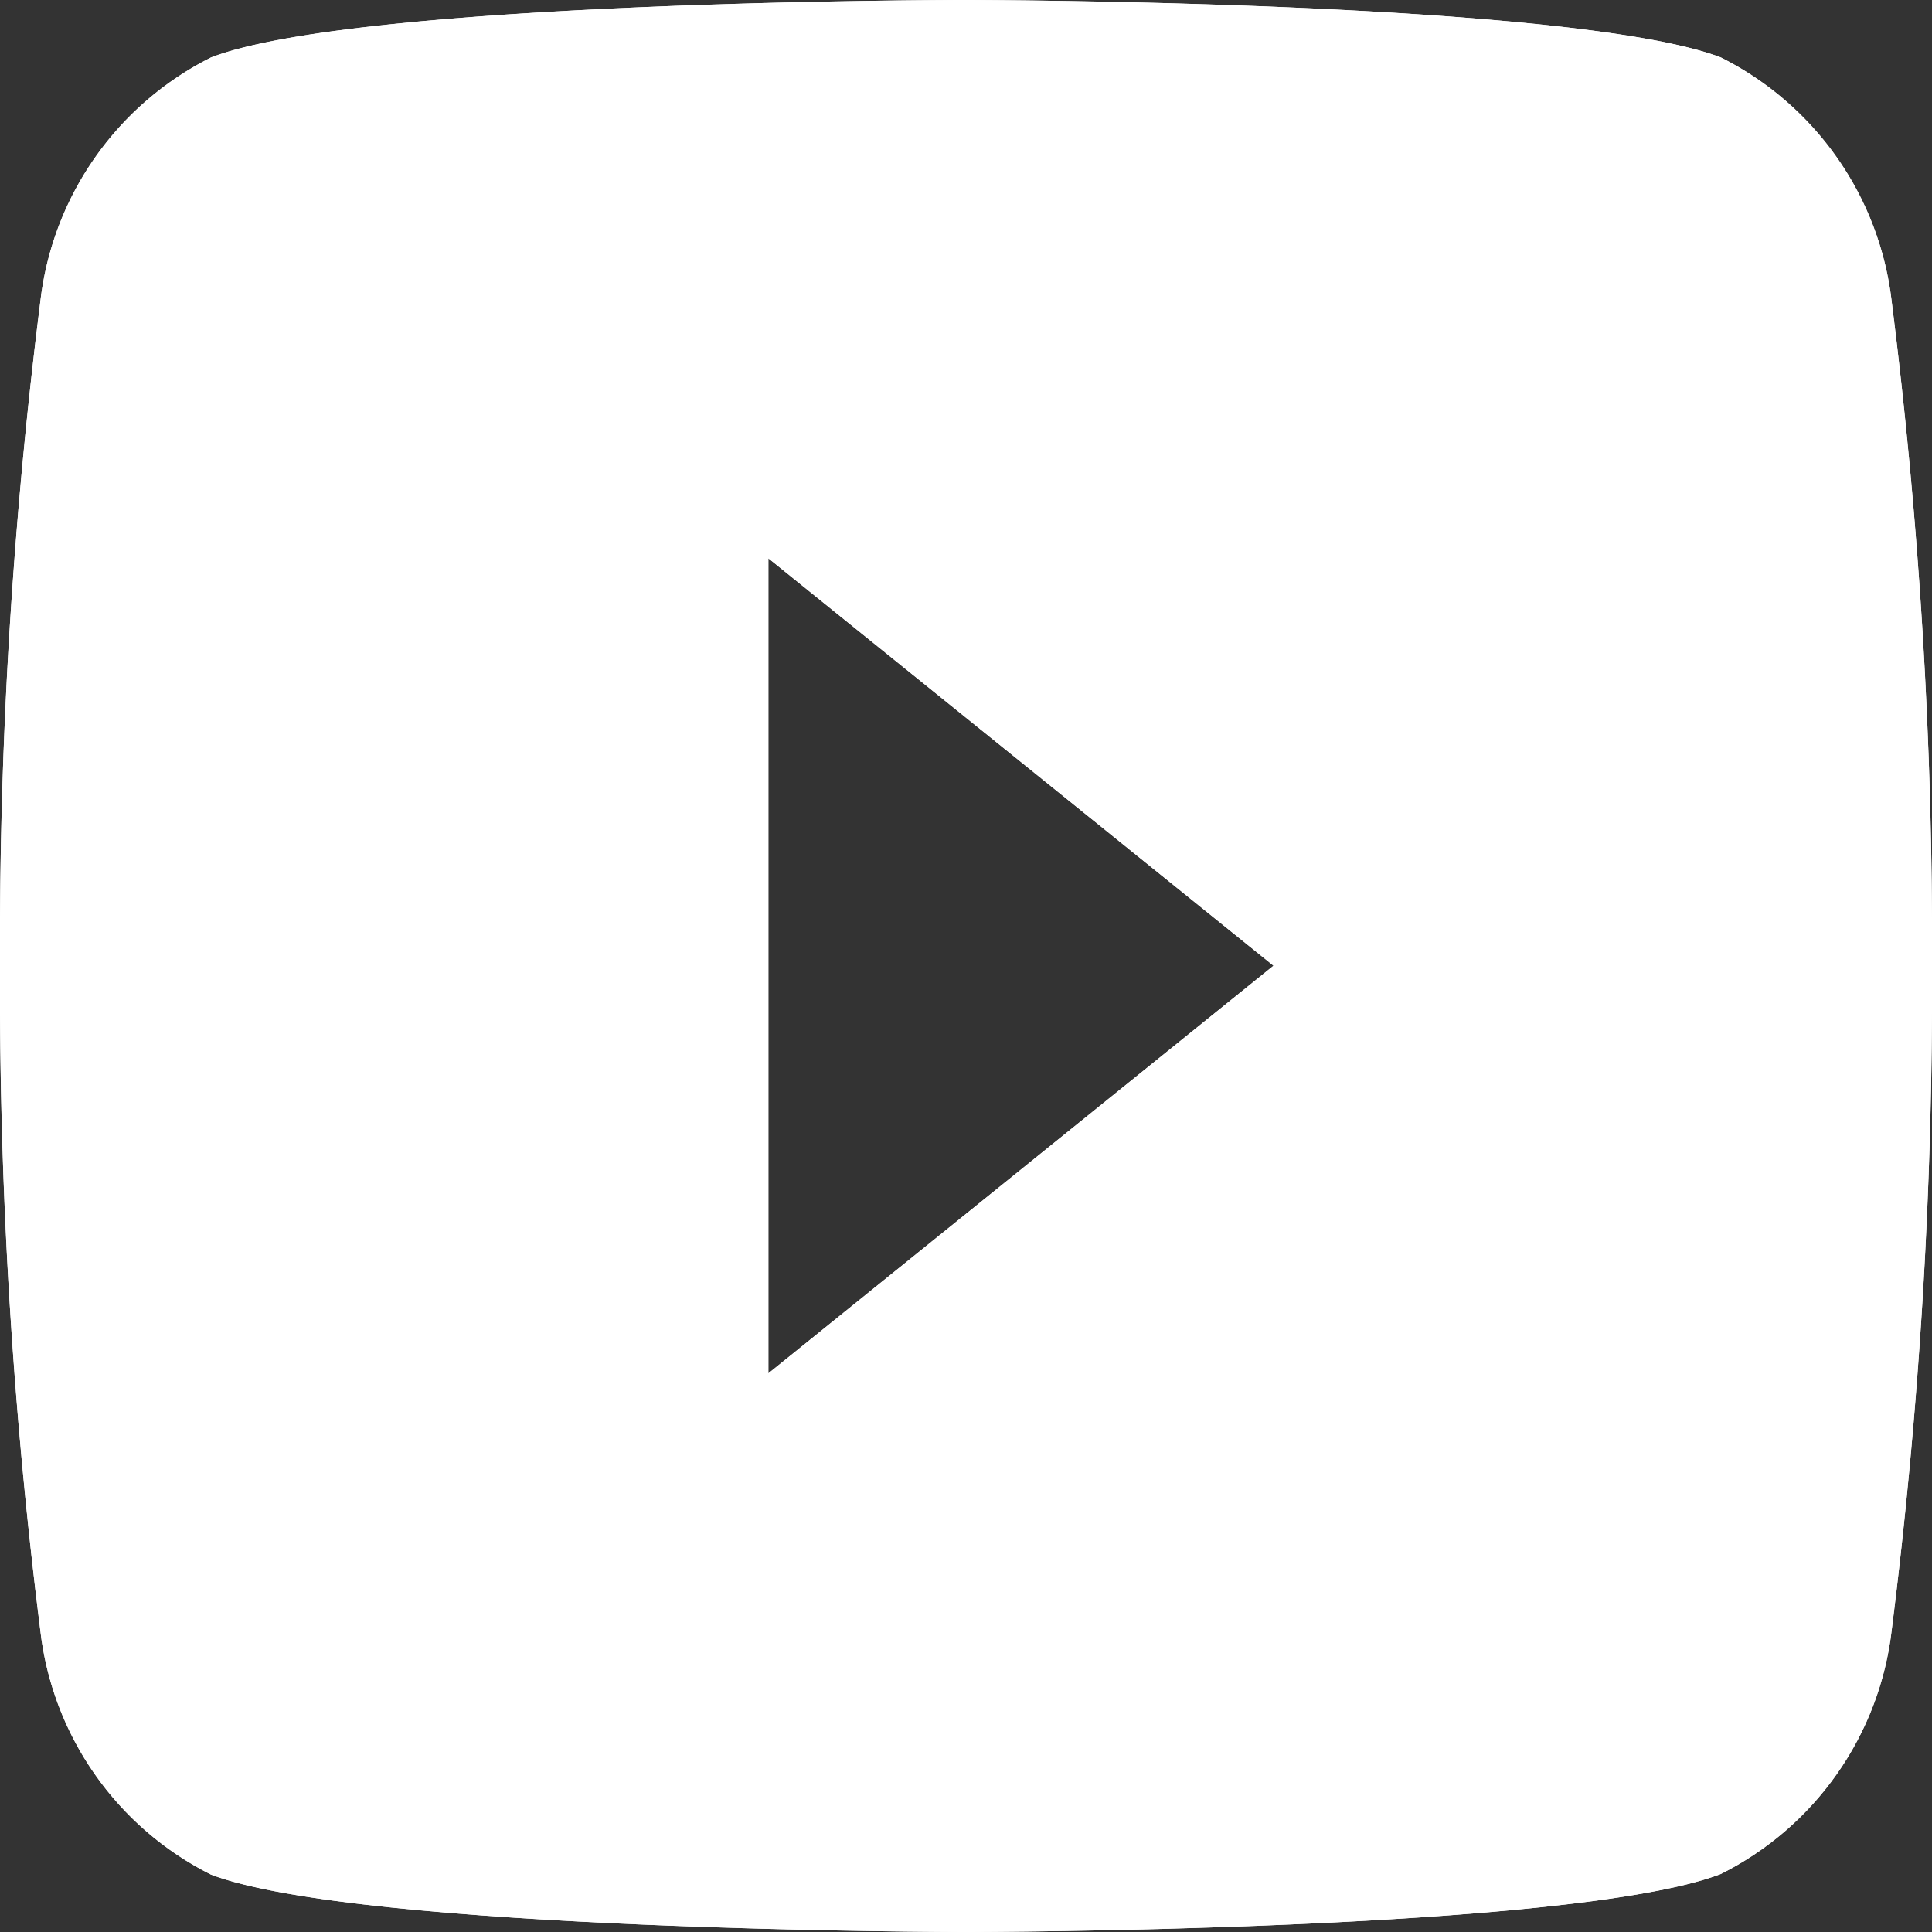 <svg id="youtube-2" data-name="youtube" xmlns="http://www.w3.org/2000/svg" xmlns:xlink="http://www.w3.org/1999/xlink" width="16.829" height="16.829" viewBox="0 0 16.829 16.829">
  <rect x="0" y="0" width="16.829" height="16.829" fill="#333333" stroke="none"/>
  <defs>
    <clipPath id="clip-path">
      <path id="youtube" d="M8.414,16.829c-.053,0-5.278-.006-6.576-.5A2.726,2.726,0,0,1,.351,14.2,44.805,44.805,0,0,1,0,8.414,44.769,44.769,0,0,1,.351,2.629,2.726,2.726,0,0,1,1.839.5c1.3-.5,6.523-.5,6.576-.5s5.277.006,6.574.5a2.728,2.728,0,0,1,1.489,2.127,44.674,44.674,0,0,1,.351,5.785,44.71,44.71,0,0,1-.351,5.787,2.728,2.728,0,0,1-1.489,2.125C13.692,16.823,8.467,16.829,8.414,16.829ZM6.693,4.863v7.1l4.4-3.551Z" fill="#fff"/>
    </clipPath>
  </defs>
  <g id="Gruppe_91" data-name="Gruppe 91">
    <path id="youtube-3" data-name="youtube" d="M8.414,16.829c-.053,0-5.278-.006-6.576-.5A2.726,2.726,0,0,1,.351,14.2,44.805,44.805,0,0,1,0,8.414,44.769,44.769,0,0,1,.351,2.629,2.726,2.726,0,0,1,1.839.5c1.3-.5,6.523-.5,6.576-.5s5.277.006,6.574.5a2.728,2.728,0,0,1,1.489,2.127,44.674,44.674,0,0,1,.351,5.785,44.71,44.71,0,0,1-.351,5.787,2.728,2.728,0,0,1-1.489,2.125C13.692,16.823,8.467,16.829,8.414,16.829ZM6.693,4.863v7.1l4.4-3.551Z" fill="#fff"/>
    <g id="Gruppe_maskieren_91" data-name="Gruppe maskieren 91" clip-path="url(#clip-path)">
      <rect id="Color" width="20.195" height="28.662" transform="translate(-1.683 -5.971)" fill="#fff"/>
    </g>
  </g>
</svg>
